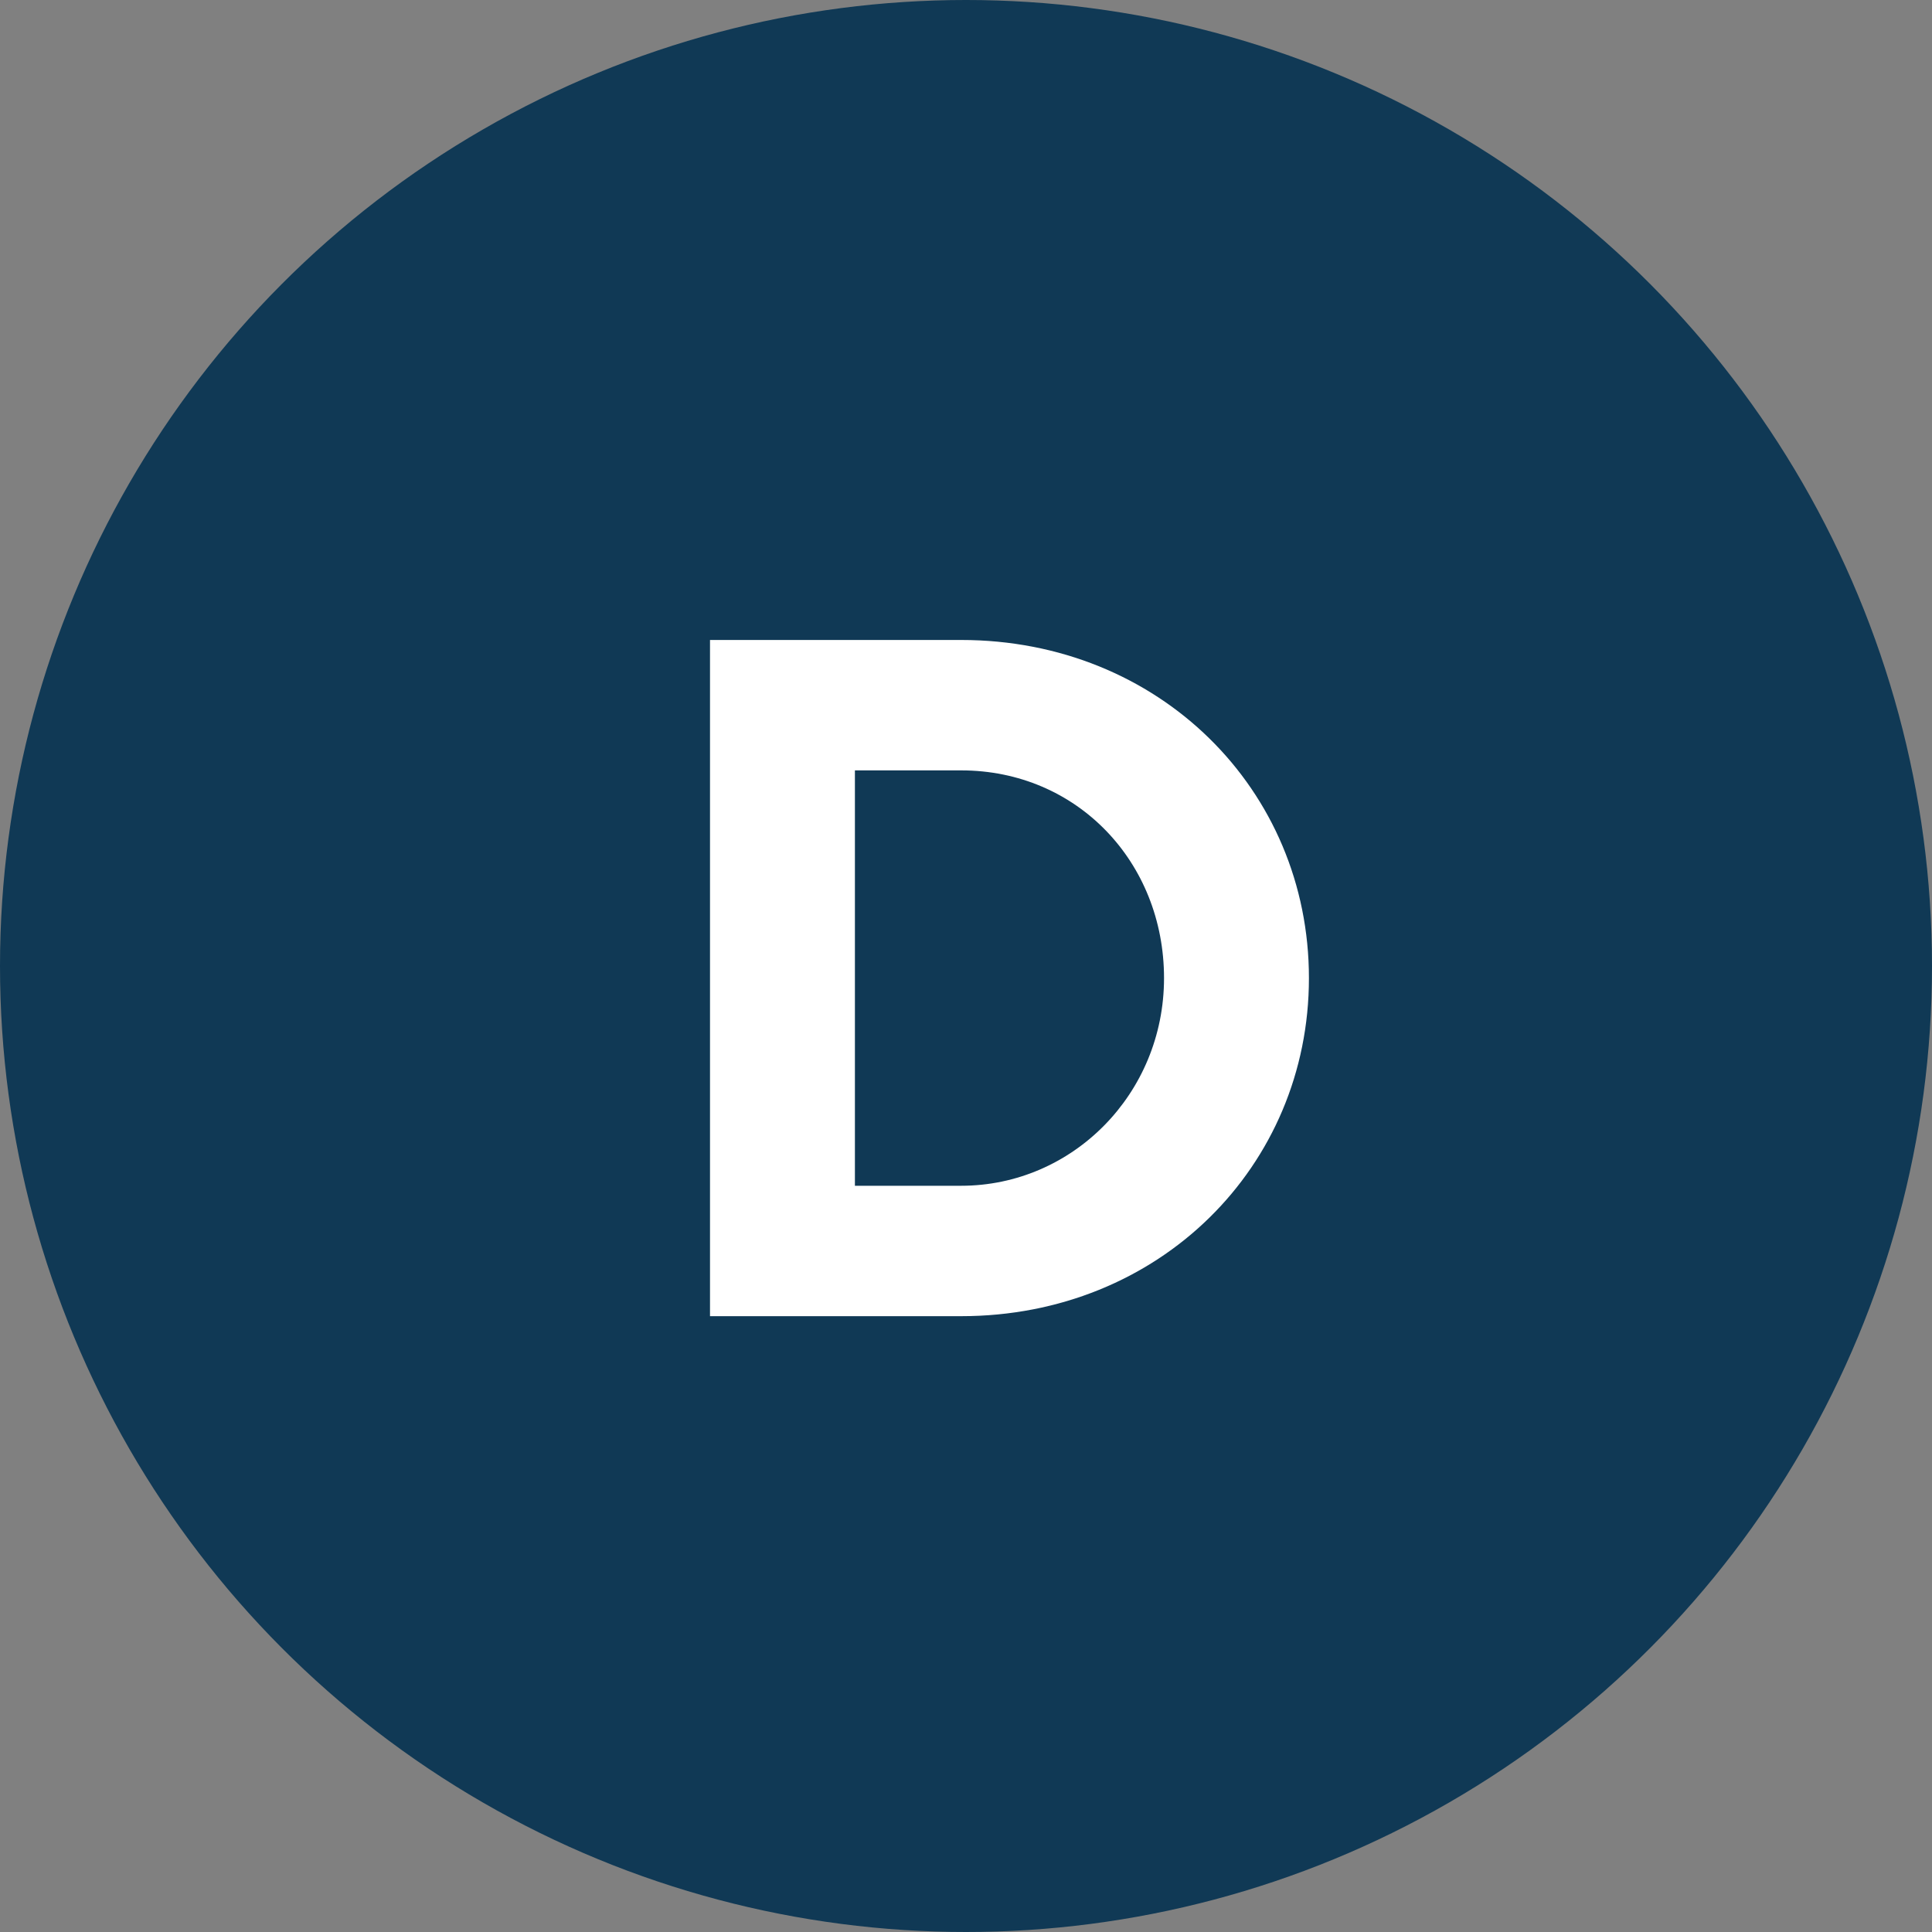<?xml version="1.0" encoding="UTF-8"?>
<svg width="32px" height="32px" viewBox="0 0 32 32" version="1.1" xmlns="http://www.w3.org/2000/svg" xmlns:xlink="http://www.w3.org/1999/xlink">
    <rect x="0" y="0" width="32" height="32" fill="#808080" stroke="none"/>
    <!-- Generator: Sketch 62 (91390) - https://sketch.com -->
    <title>Stock Tickers / D / _D</title>
    <desc>Created with Sketch.</desc>
    <g id="Stock-Tickers-/-D-/-_D" stroke="none" stroke-width="1" fill="none" fill-rule="evenodd">
        <g id="Ticker">
            <circle id="Background" fill="#103955" fill-rule="nonzero" cx="16" cy="16" r="16"></circle>
            <path d="M11.76,10.6 L15.92,10.6 C19.2,10.6 21.68,13.08 21.68,16.2 C21.68,19.32 19.2,21.8 15.92,21.8 L11.76,21.8 L11.76,10.6 Z M15.92,12.76 L14.16,12.76 L14.16,19.64 L15.92,19.64 C17.76,19.64 19.28,18.12 19.28,16.2 C19.28,14.28 17.84,12.76 15.92,12.76 Z" id="D" fill="#FFFFFF"></path>
        </g>
    </g>
</svg>